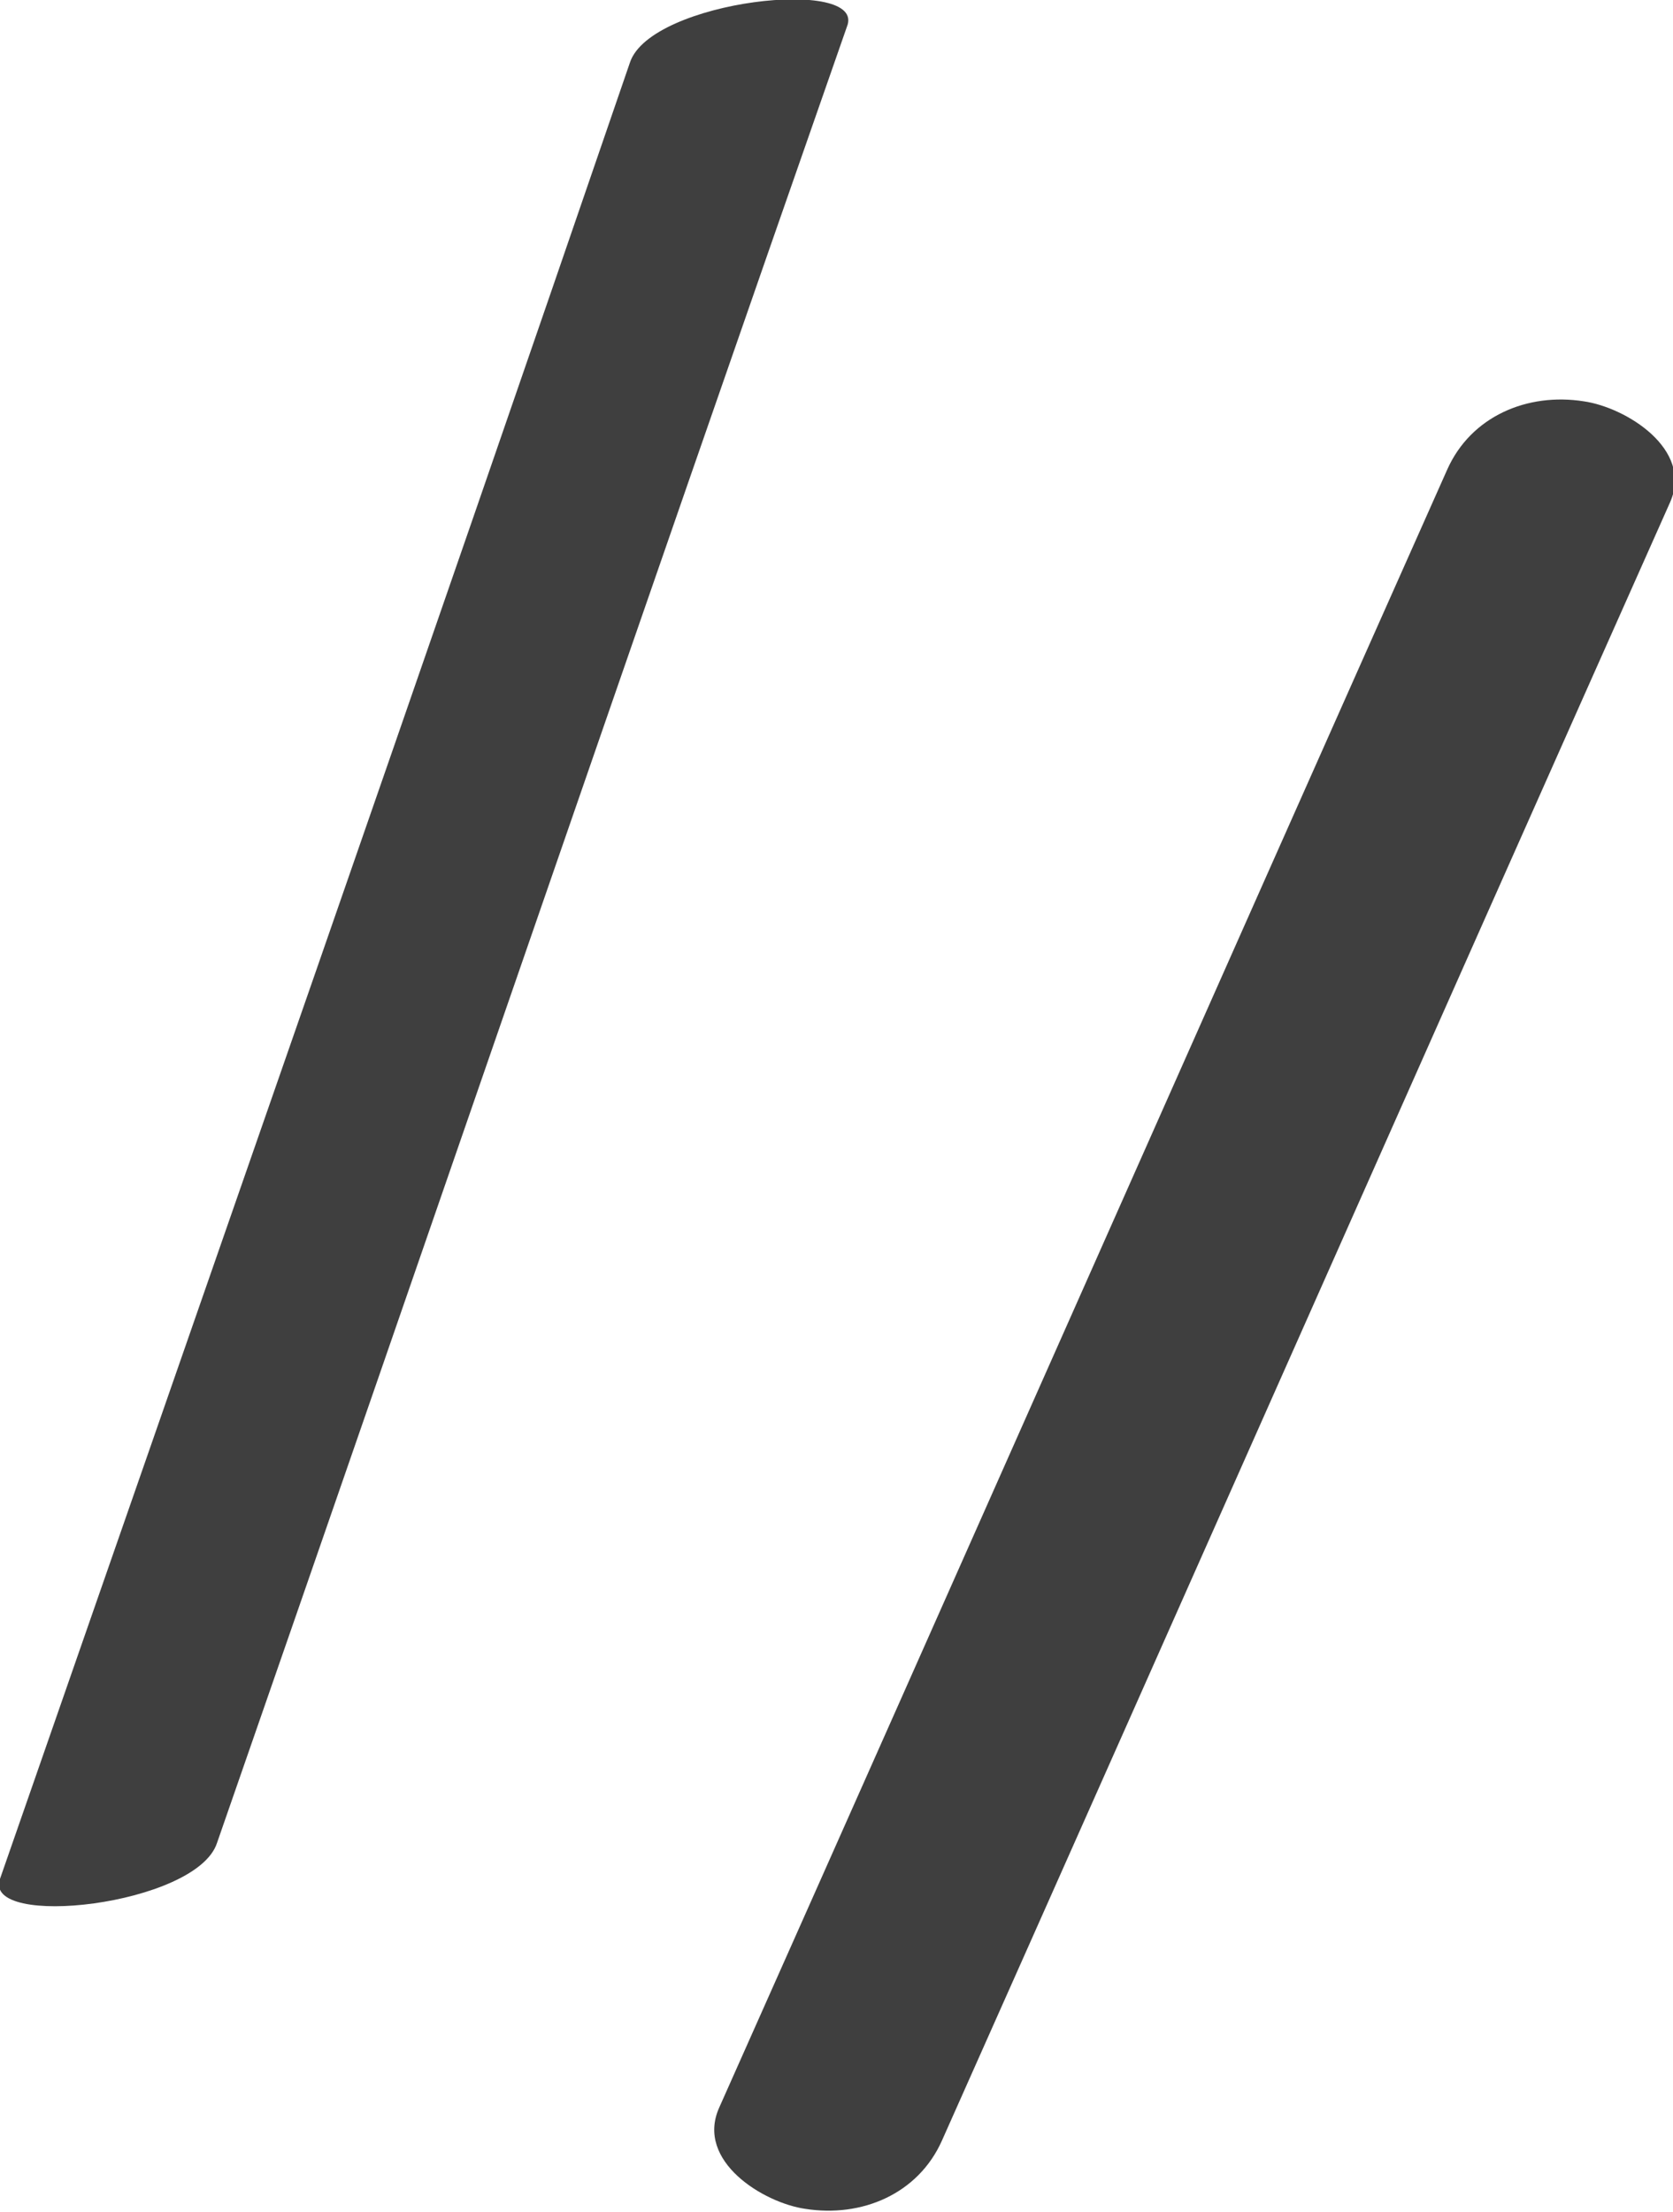 <?xml version="1.0" encoding="UTF-8"?> <!-- Generator: Adobe Illustrator 26.0.1, SVG Export Plug-In . SVG Version: 6.00 Build 0) --> <svg xmlns="http://www.w3.org/2000/svg" xmlns:xlink="http://www.w3.org/1999/xlink" x="0px" y="0px" viewBox="0 0 56.3 74.4" style="enable-background:new 0 0 56.3 74.4;" xml:space="preserve"> <style type="text/css"> .st0{fill:#F9F6F4;} .st1{fill:#3F3F3F;} .st2{fill:#DCD4CB;} .st3{fill:#E8E1DA;} </style> <g id="Background"> </g> <g id="Graphic_Elements"> <g> <path class="st1" d="M21.2,2.1C14.2,22.5,7.1,42.8,0,63.2c-0.6,1.7,6.6,0.9,7.3-1.2c7.1-20.4,14.1-40.8,21.2-61.1 C29.2-0.8,21.9,0,21.2,2.1z"></path> <path class="st1" d="M53.3,13.5c-1.9-0.3-3.8,0.5-4.6,2.3c-8.2,18.4-16.3,36.7-24.5,55.1c-0.8,1.8,1.5,3.2,2.9,3.4 c1.9,0.3,3.8-0.5,4.6-2.3C39.9,53.6,48,35.3,56.2,16.9C57,15.1,54.7,13.7,53.3,13.5z"></path> </g> </g> </svg> 